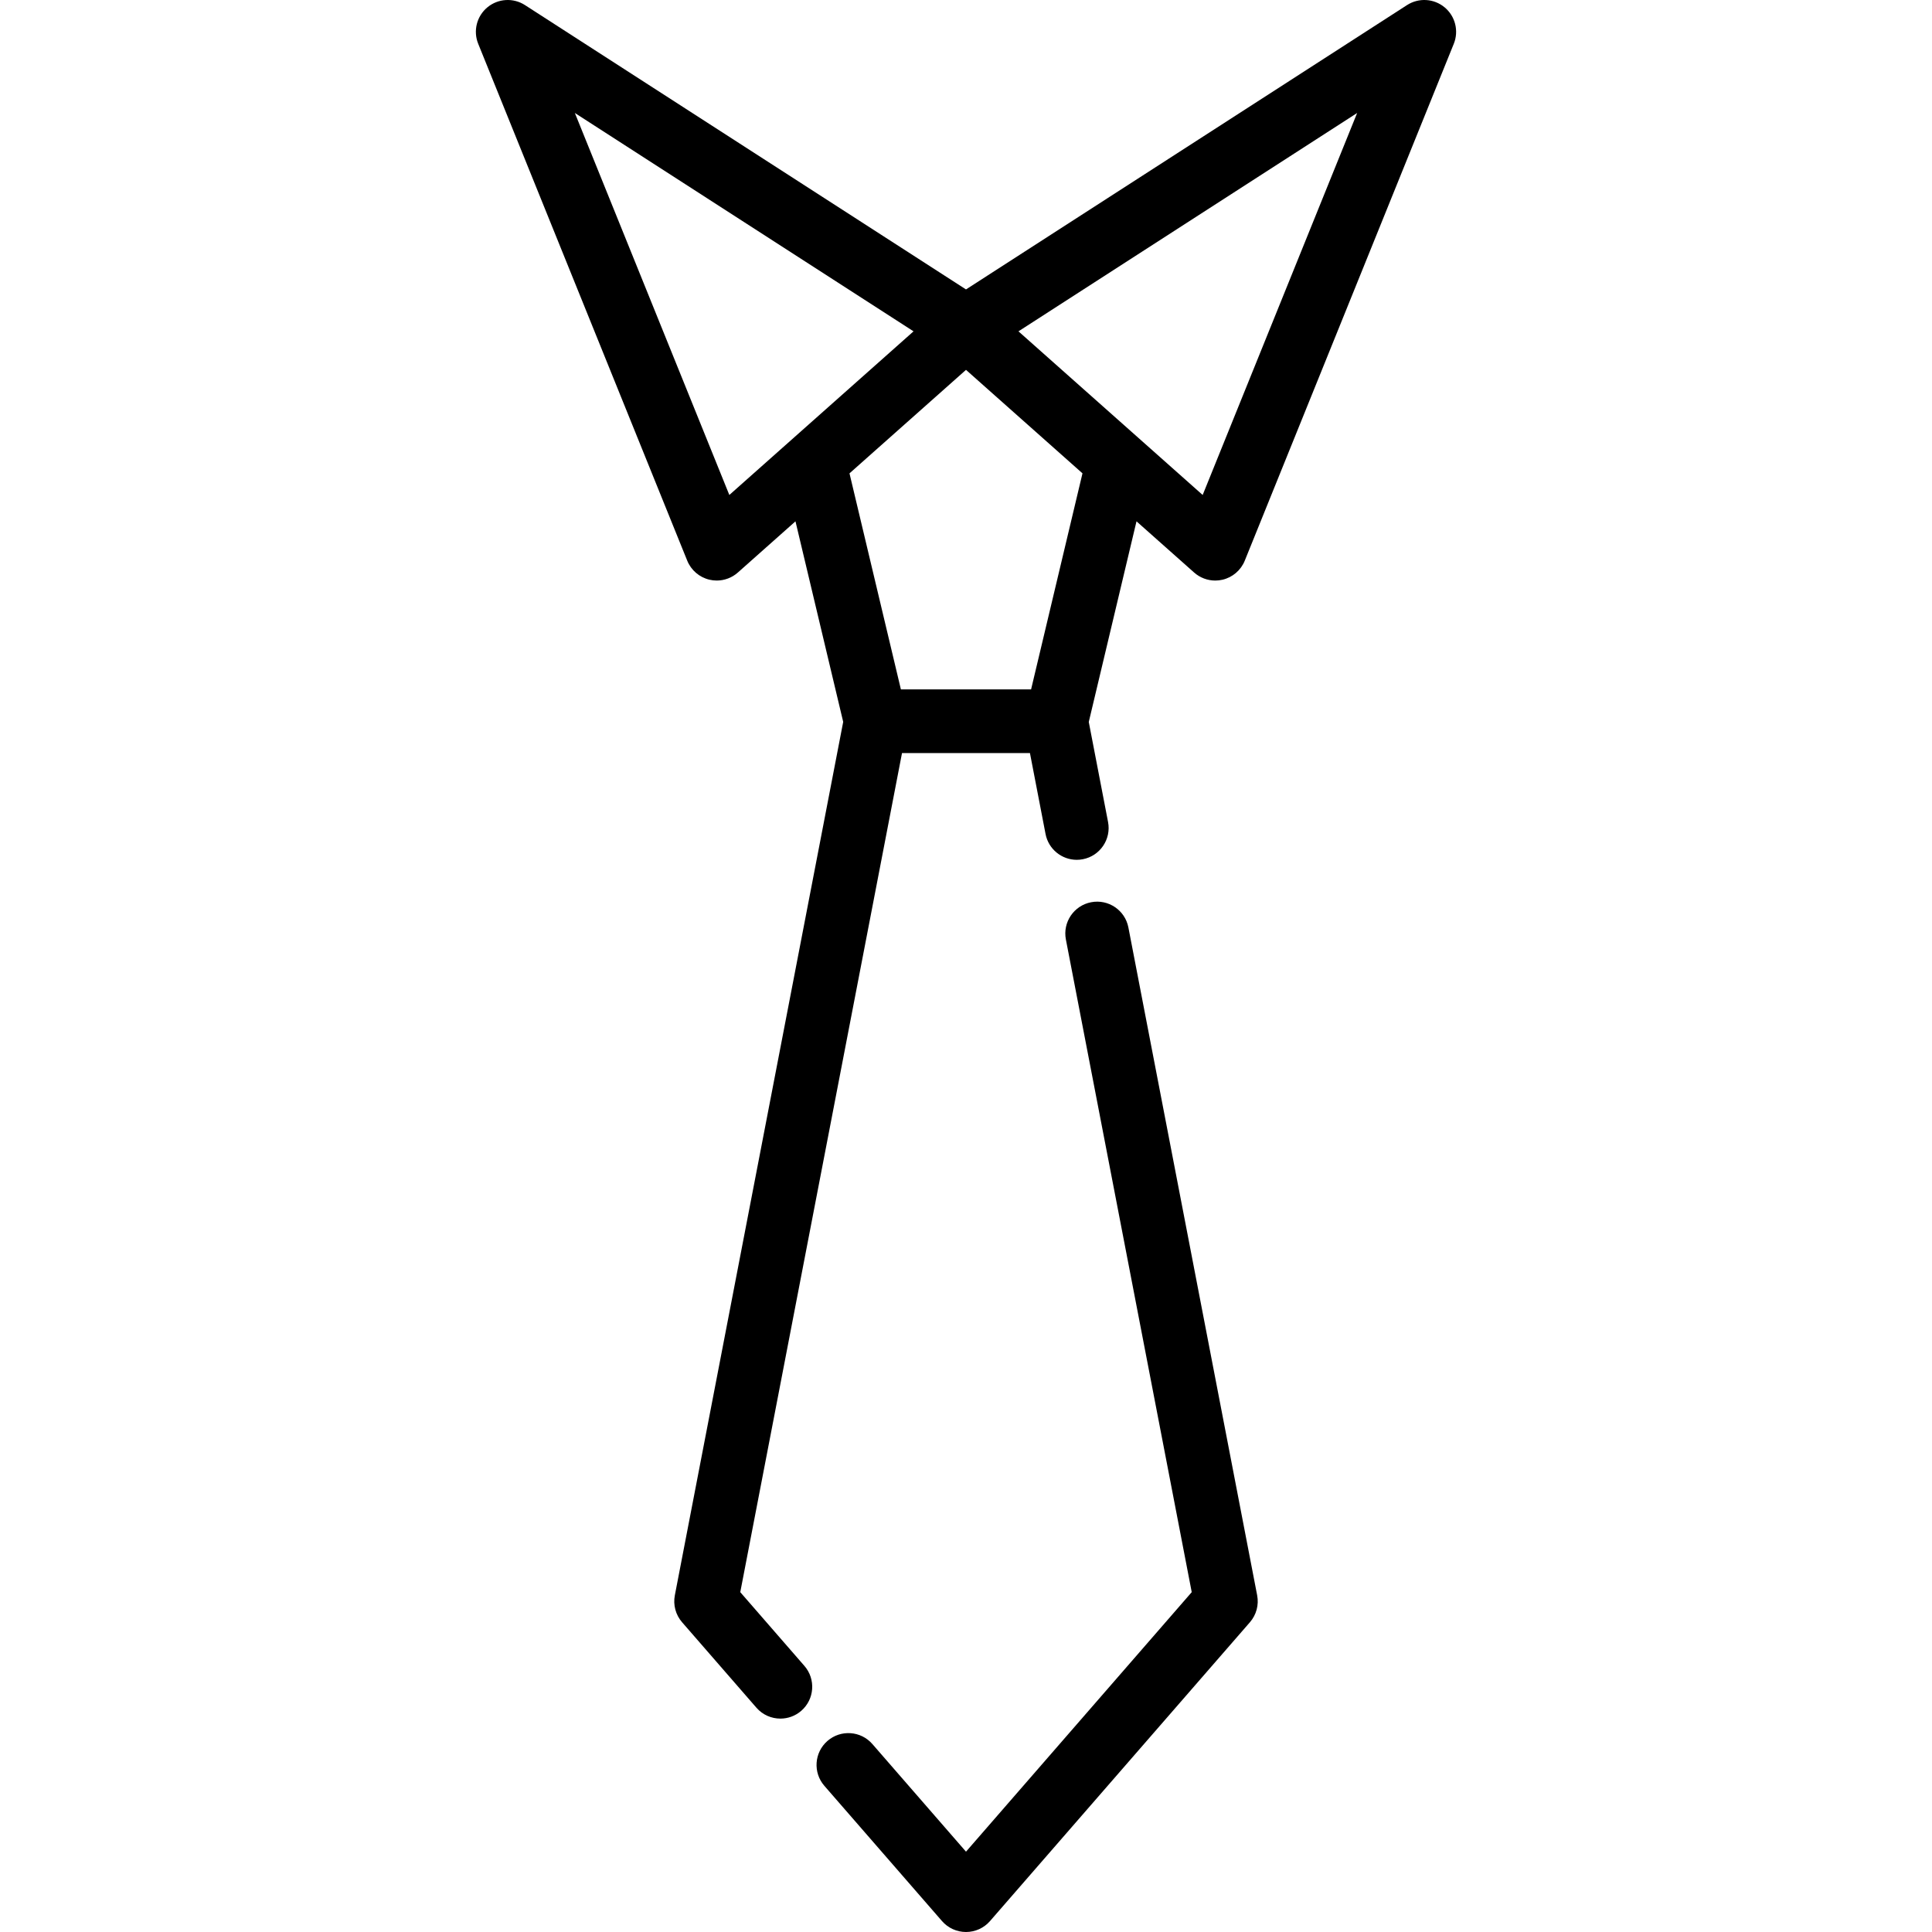 <?xml version="1.0" encoding="iso-8859-1"?>
<!-- Generator: Adobe Illustrator 19.0.0, SVG Export Plug-In . SVG Version: 6.00 Build 0)  -->
<svg version="1.1" id="Layer_1" xmlns="http://www.w3.org/2000/svg" xmlns:xlink="http://www.w3.org/1999/xlink" x="0px" y="0px"
	 viewBox="0 0 512 512" style="enable-background:new 0 0 512 512;" xml:space="preserve">
<g>
	<g>
		<path d="M333.161,422.777l-34.126-176.991c-0.882-4.574-5.302-7.566-9.878-6.684c-4.574,0.882-7.567,5.305-6.684,9.878
			l33.348,172.958L256,490.714l-24.81-28.523c-3.057-3.515-8.385-3.885-11.899-0.829c-3.515,3.057-3.885,8.385-0.829,11.899
			l31.174,35.84C251.239,510.943,253.56,512,256,512c2.441,0,4.761-1.057,6.364-2.899l68.879-79.191
			C332.945,427.953,333.652,425.323,333.161,422.777z"/>
	</g>
</g>
<g>
	<g>
		<path d="M382.828,1.936c-2.834-2.344-6.857-2.583-9.948-0.59L255.998,76.702L139.118,1.346c-3.09-1.992-7.113-1.753-9.948,0.59
			c-2.833,2.344-3.82,6.253-2.443,9.66l55.396,136.982c1.028,2.54,3.226,4.424,5.895,5.049c0.636,0.15,1.283,0.223,1.924,0.223
			c2.041,0,4.041-0.742,5.599-2.128l15.268-13.563l12.646,53.148l-44.617,231.471c-0.491,2.546,0.216,5.175,1.917,7.131
			l19.692,22.64c1.668,1.919,4.011,2.899,6.367,2.899c1.962,0,3.935-0.681,5.532-2.07c3.515-3.058,3.885-8.385,0.829-11.899
			l-16.997-19.541l42.863-222.37h33.903l4.136,21.451c0.777,4.035,4.31,6.84,8.272,6.84c0.53,0,1.066-0.049,1.606-0.154
			c4.574-0.882,7.567-5.305,6.684-9.878l-5.109-26.501l12.649-53.168l15.273,13.567c1.561,1.385,3.558,2.128,5.6,2.128
			c0.641,0,1.288-0.073,1.924-0.223c2.669-0.625,4.867-2.509,5.895-5.049l55.396-136.982C386.649,8.188,385.661,4.28,382.828,1.936z
			 M193.281,131.173l-40.937-101.23l89.754,57.865L193.281,131.173z M273.248,182.7h-34.501l-13.623-57.255l30.876-27.427
			l30.869,27.422L273.248,182.7z M318.719,131.173l-48.816-43.365l89.753-57.865L318.719,131.173z"/>
	</g>
</g>
<g>
</g>
<g>
</g>
<g>
</g>
<g>
</g>
<g>
</g>
<g>
</g>
<g>
</g>
<g>
</g>
<g>
</g>
<g>
</g>
<g>
</g>
<g>
</g>
<g>
</g>
<g>
</g>
<g>
</g>
</svg>
